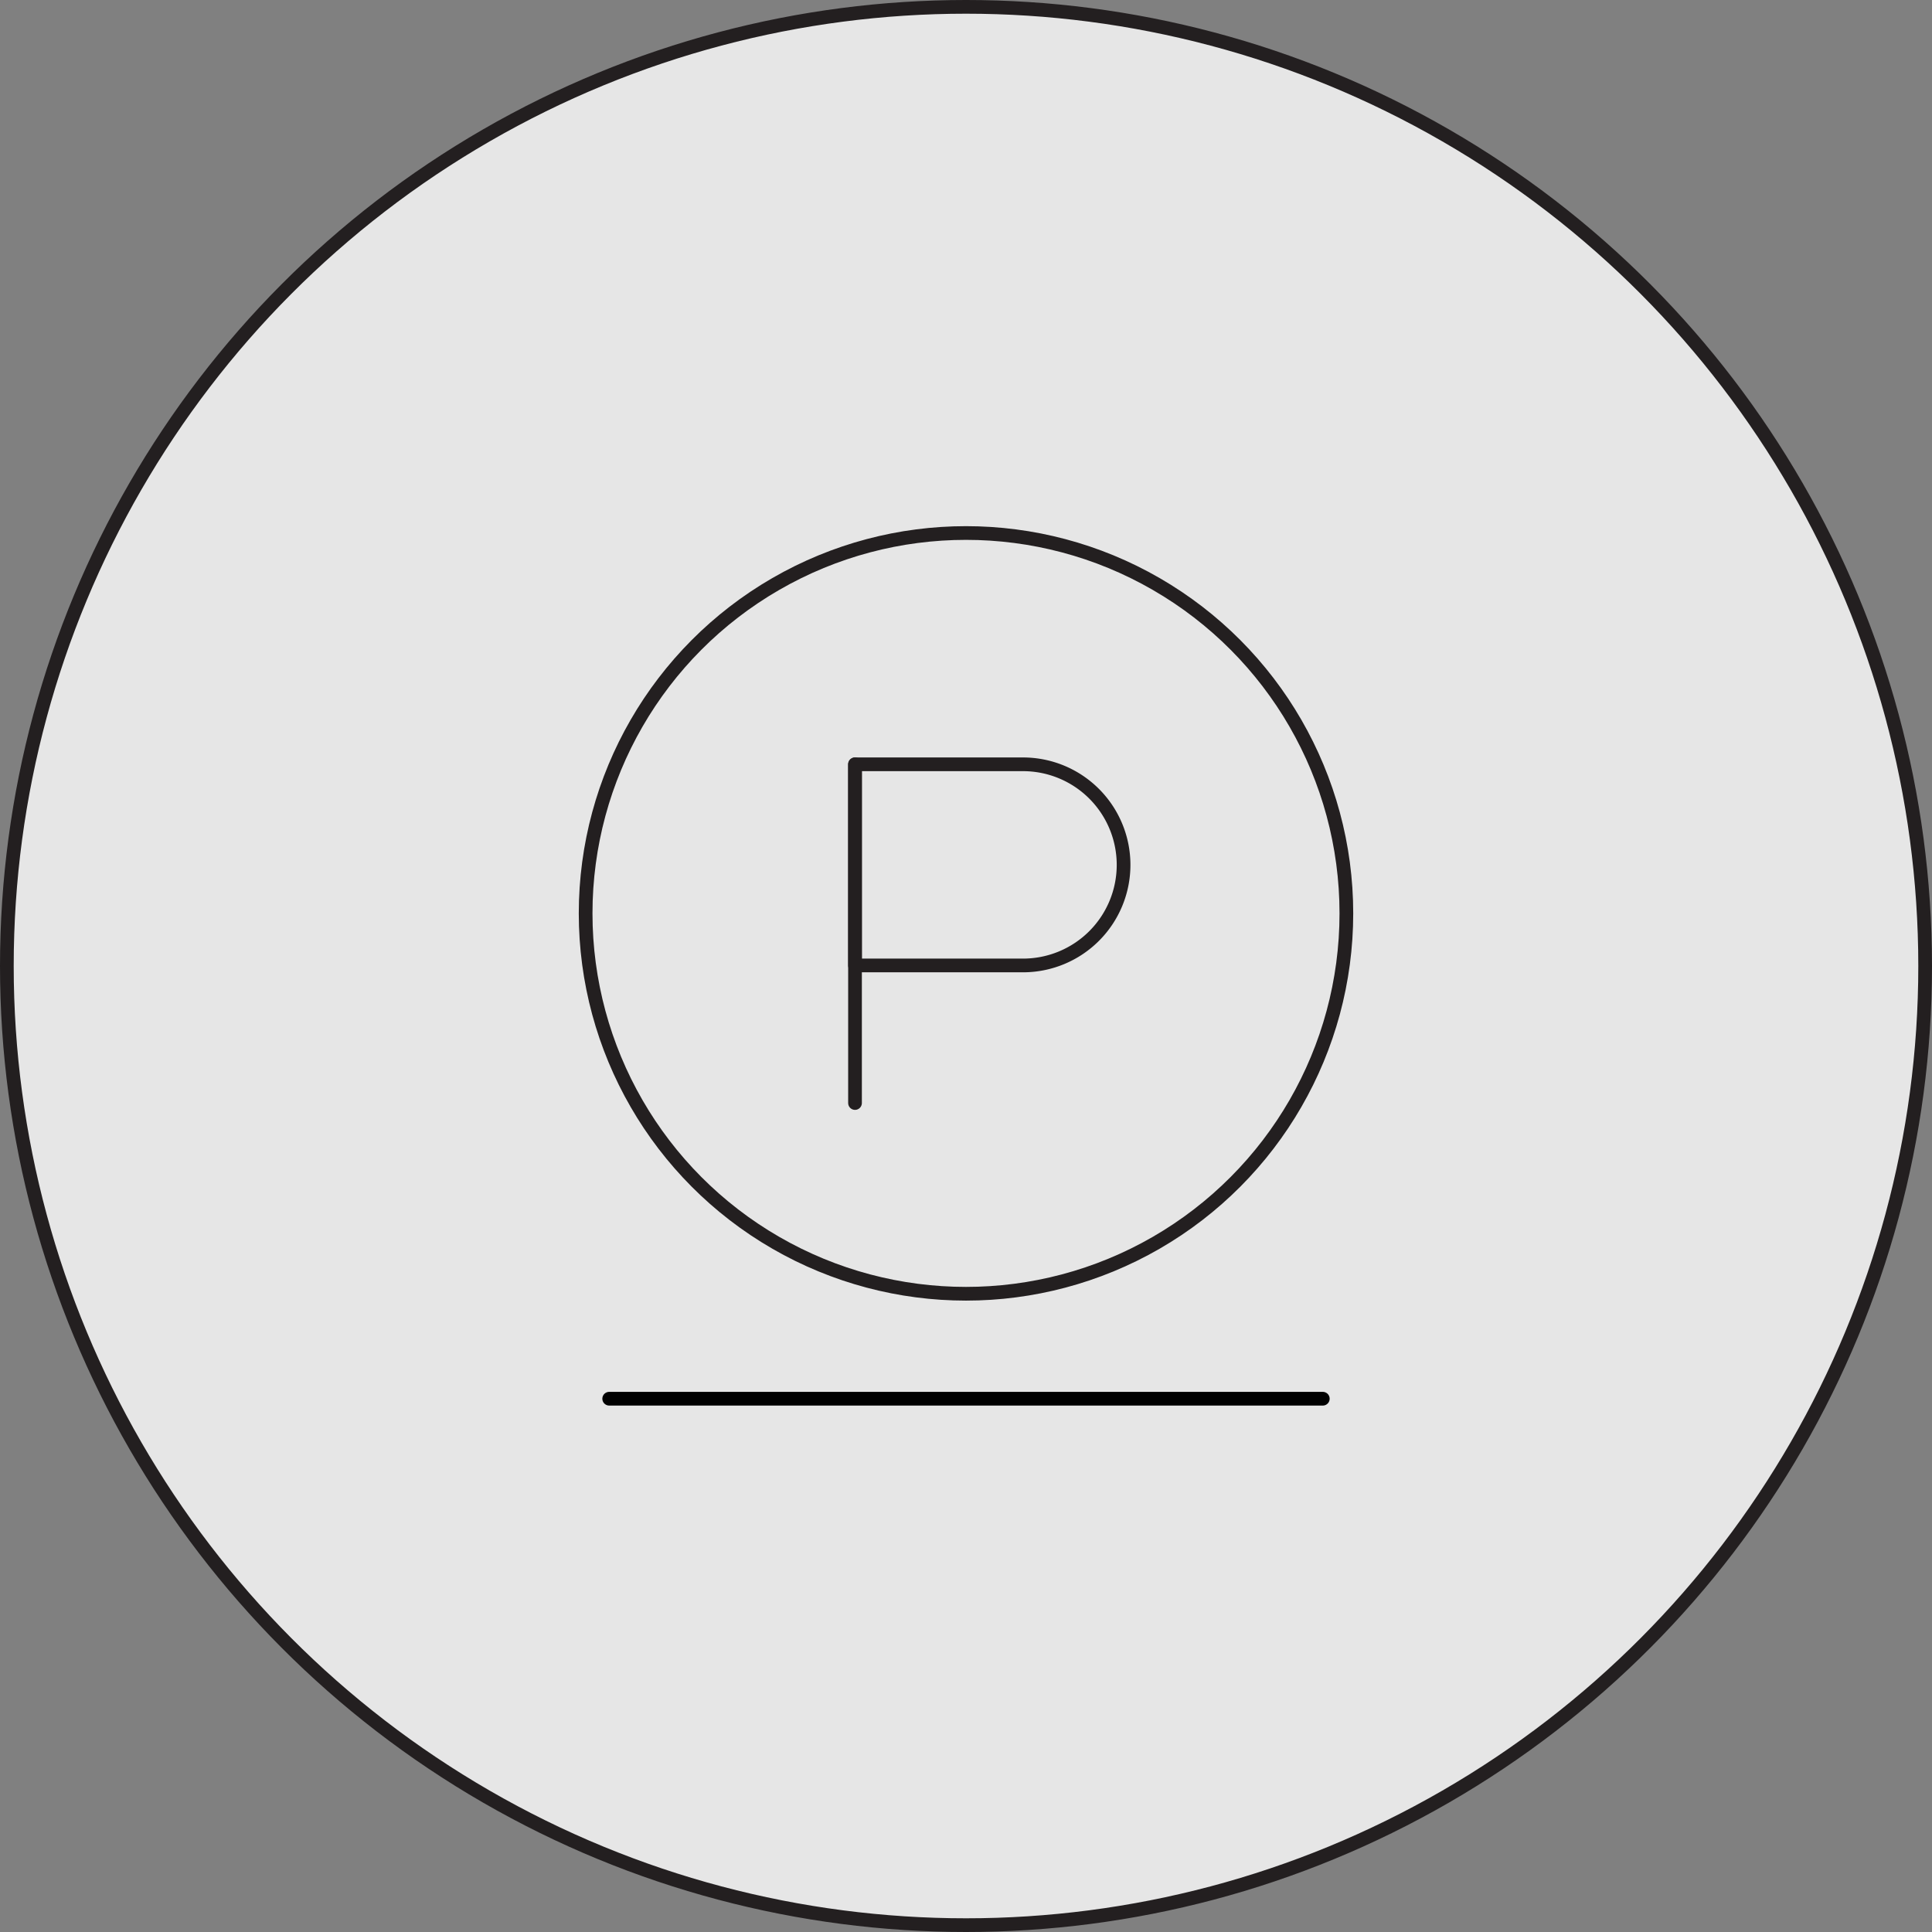 <svg xmlns="http://www.w3.org/2000/svg" viewBox="0 0 70.5 70.5"><rect x="0" y="0" width="70.5" height="70.5" fill="#808080" stroke="none"/><defs><style>.cls-1{fill:#fff;opacity:0.8;}.cls-2,.cls-3{fill:none;stroke-linecap:round;stroke-linejoin:round;stroke-width:0.5px;}.cls-2{stroke:#231f20;}.cls-3{stroke:#000;}</style></defs><g id="Layer_2" data-name="Layer 2"><g id="Product_Care_-_2022" data-name="Product Care - 2022"><circle class="cls-1" cx="35.25" cy="35.25" r="35"/><path class="cls-2" d="M31.2,27.89h6.13A3.67,3.67,0,0,1,41,31.56v0a3.67,3.67,0,0,1-3.67,3.67H31.2a0,0,0,0,1,0,0V27.89A0,0,0,0,1,31.2,27.89Z"/><line class="cls-2" x1="31.2" y1="27.89" x2="31.2" y2="40.25"/><circle class="cls-2" cx="35.25" cy="33.33" r="13.88"/><line class="cls-3" x1="22.23" y1="51.04" x2="48.27" y2="51.04"/><circle class="cls-2" cx="35.25" cy="35.25" r="35"/></g></g></svg>